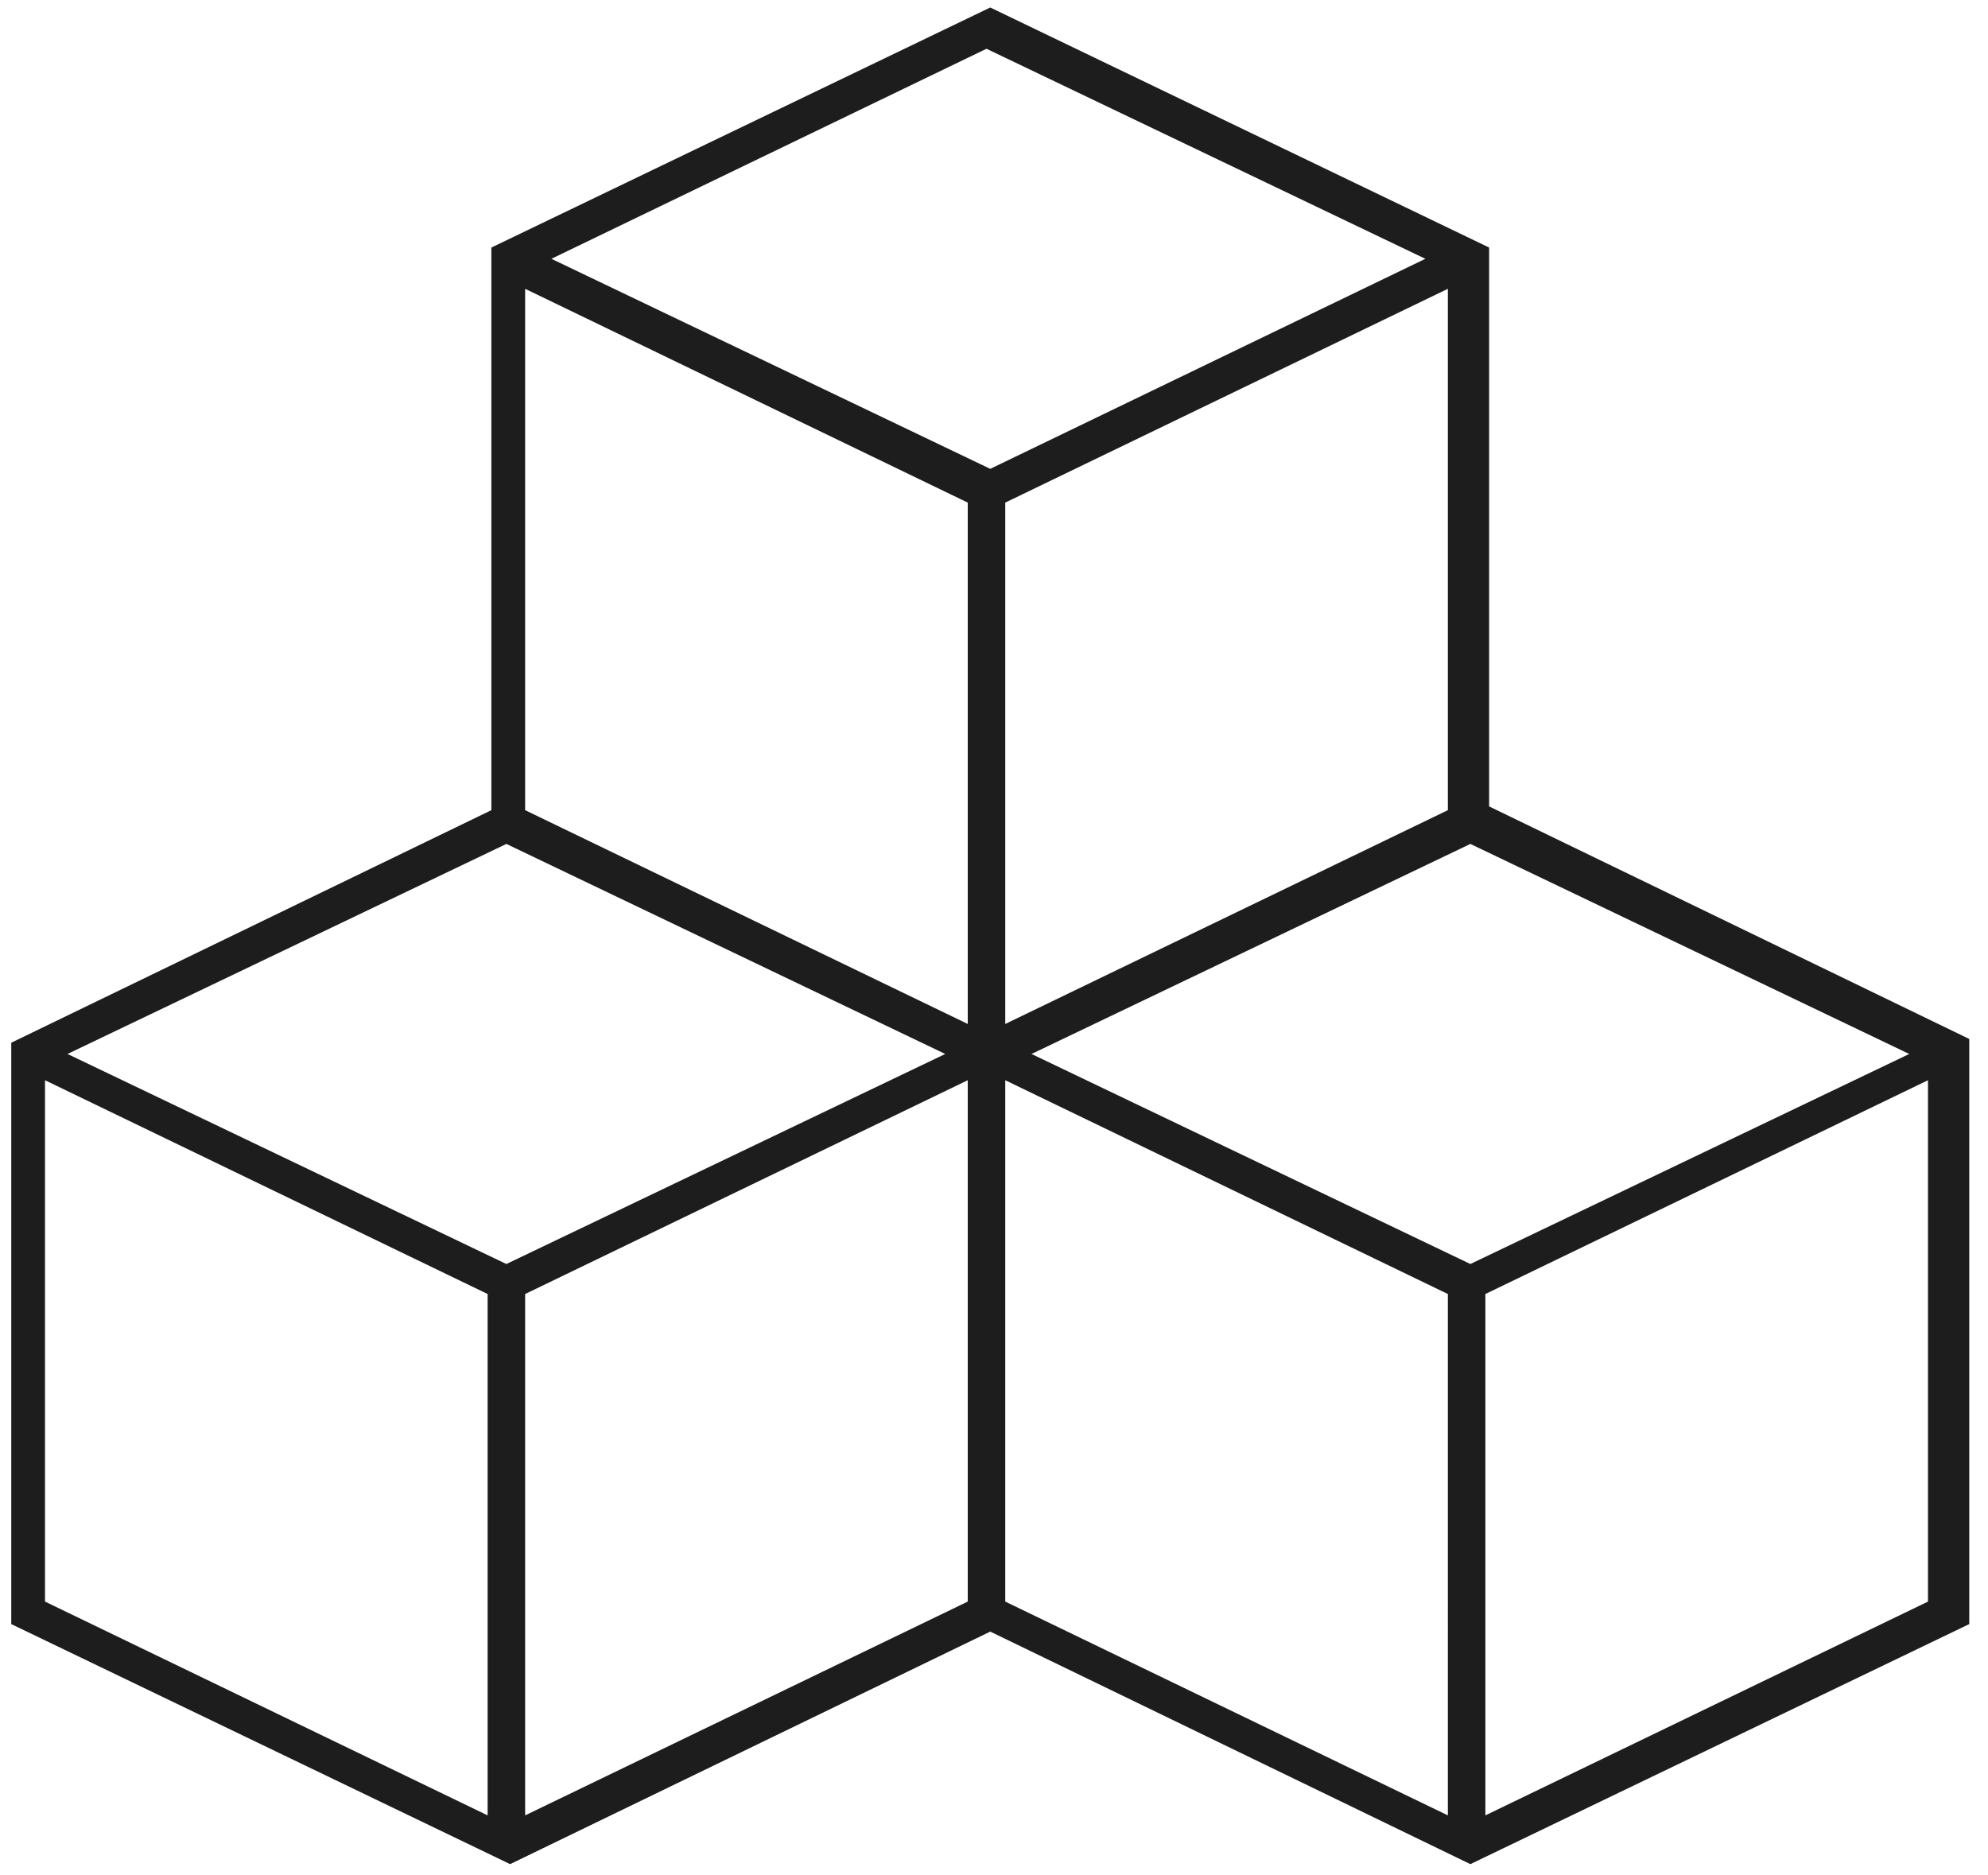 <svg xml:space="preserve" style="enable-background:new 0 0 53 50;" viewBox="0 0 53 50" y="0px" x="0px" xmlns:xlink="http://www.w3.org/1999/xlink" xmlns="http://www.w3.org/2000/svg" id="Capa_1" version="1.1">
<style type="text/css">
	.st0{fill:#1C1D1C;}
</style>
<g>
	<path d="M39.2,49.7l-12.8-6.2l-12.8,6.2L0.3,43.3V27.8l12.8-6.2V6.6l13.3-6.4l13.3,6.4v14.9l12.8,6.2v15.6L39.2,49.7z
		 M26.8,42.7l11.8,5.7V34.5l-11.8-5.7V42.7z M1.2,42.7l11.8,5.7V34.5L1.2,28.8V42.7z M14,34.5v13.9l11.8-5.7V28.8L14,34.5z
		 M39.6,34.5v13.9l11.8-5.7V28.8L39.6,34.5z M27.5,28.1l11.7,5.6l11.7-5.6l-11.7-5.6L27.5,28.1z M1.8,28.1l11.7,5.6l11.7-5.6
		l-11.7-5.6L1.8,28.1z M26.8,13.4v13.9l11.8-5.7V7.7L26.8,13.4z M14,21.6l11.8,5.7V13.4L14,7.7V21.6z M14.7,6.9l11.7,5.6L38,6.9
		L26.3,1.3L14.7,6.9z" class="st0"></path>
</g>
</svg>
